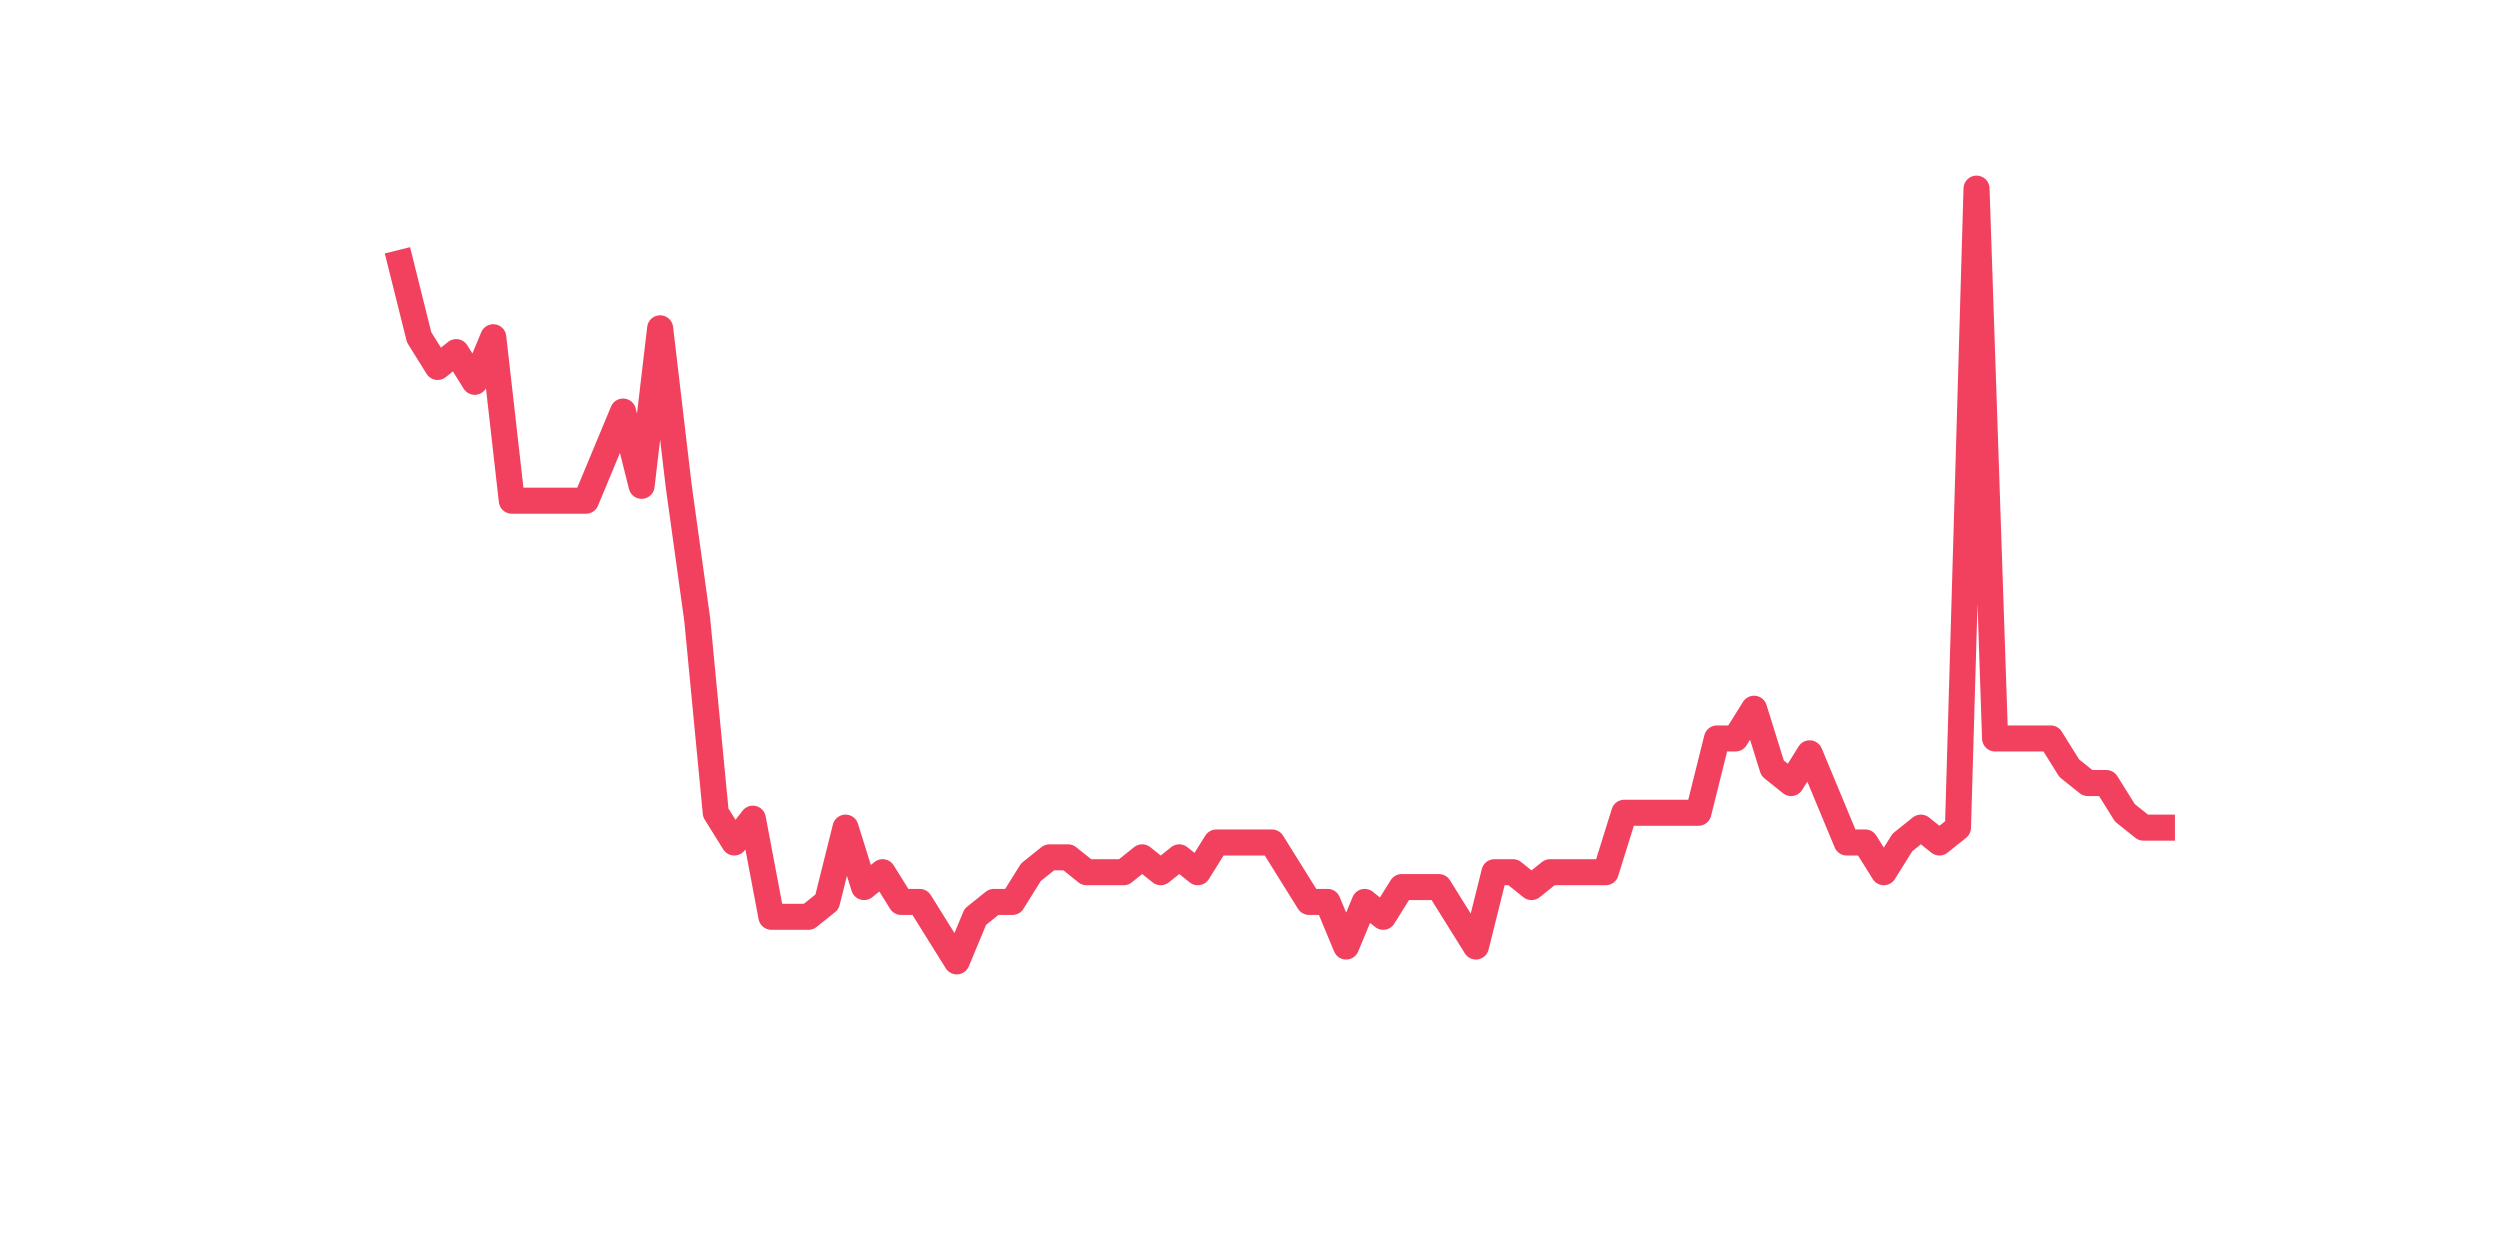 <?xml version="1.0" encoding="utf-8" standalone="no"?>
<!DOCTYPE svg PUBLIC "-//W3C//DTD SVG 1.1//EN"
  "http://www.w3.org/Graphics/SVG/1.1/DTD/svg11.dtd">
<svg xmlns:xlink="http://www.w3.org/1999/xlink" width="144pt" height="72pt" viewBox="0 0 144 72" xmlns="http://www.w3.org/2000/svg" version="1.1">
 <defs>
  <style type="text/css">*{stroke-linejoin: round; stroke-linecap: butt}</style>
 </defs>
 <g id="figure_1">
  <g id="patch_1">
   <path d="M 0 72 
L 144 72 
L 144 0 
L 0 0 
z
" style="fill: #ffffff"/>
  </g>
  <g id="axes_1">
   <g id="line2d_1">
    <path d="M 23.073 15.145 
L 24.141 19.425 
L 25.209 21.137 
L 26.277 20.281 
L 27.344 21.993 
L 28.412 19.425 
L 29.48 28.84 
L 30.548 28.84 
L 31.616 28.84 
L 32.684 28.84 
L 33.752 28.84 
L 34.82 26.272 
L 35.888 23.705 
L 36.956 27.984 
L 38.024 18.911 
L 39.092 27.984 
L 40.16 35.688 
L 41.228 46.815 
L 42.296 48.527 
L 43.364 47.157 
L 44.432 52.807 
L 45.5 52.807 
L 46.567 52.807 
L 47.635 51.951 
L 48.703 47.671 
L 49.771 51.095 
L 50.839 50.239 
L 51.907 51.951 
L 52.975 51.951 
L 54.043 53.663 
L 55.111 55.375 
L 56.179 52.807 
L 57.247 51.951 
L 58.315 51.951 
L 59.383 50.239 
L 60.451 49.383 
L 61.519 49.383 
L 62.587 50.239 
L 63.655 50.239 
L 64.722 50.239 
L 65.79 49.383 
L 66.858 50.239 
L 67.926 49.383 
L 68.994 50.239 
L 70.062 48.527 
L 71.13 48.527 
L 72.198 48.527 
L 73.266 48.527 
L 74.334 50.239 
L 75.402 51.951 
L 76.47 51.951 
L 77.538 54.519 
L 78.606 51.951 
L 79.674 52.807 
L 80.742 51.095 
L 81.81 51.095 
L 82.878 51.095 
L 83.945 52.807 
L 85.013 54.519 
L 86.081 50.239 
L 87.149 50.239 
L 88.217 51.095 
L 89.285 50.239 
L 90.353 50.239 
L 91.421 50.239 
L 92.489 50.239 
L 93.557 46.815 
L 94.625 46.815 
L 95.693 46.815 
L 96.761 46.815 
L 97.829 46.815 
L 98.897 42.535 
L 99.965 42.535 
L 101.033 40.823 
L 102.1 44.247 
L 103.168 45.103 
L 104.236 43.391 
L 105.304 45.959 
L 106.372 48.527 
L 107.44 48.527 
L 108.508 50.239 
L 109.576 48.527 
L 110.644 47.671 
L 111.712 48.527 
L 112.78 47.671 
L 113.848 10.865 
L 114.916 42.535 
L 115.984 42.535 
L 117.052 42.535 
L 118.12 42.535 
L 119.188 44.247 
L 120.256 45.103 
L 121.323 45.103 
L 122.391 46.815 
L 123.459 47.671 
L 124.527 47.671 
" clip-path="url(#p1e098cc5ff)" style="fill: none; stroke: #f1415e; stroke-width: 1.5; stroke-linecap: square"/>
   </g>
  </g>
 </g>
 <defs>
  <clipPath id="p1e098cc5ff">
   <rect x="18" y="8.64" width="111.6" height="48.96"/>
  </clipPath>
 </defs>
</svg>
